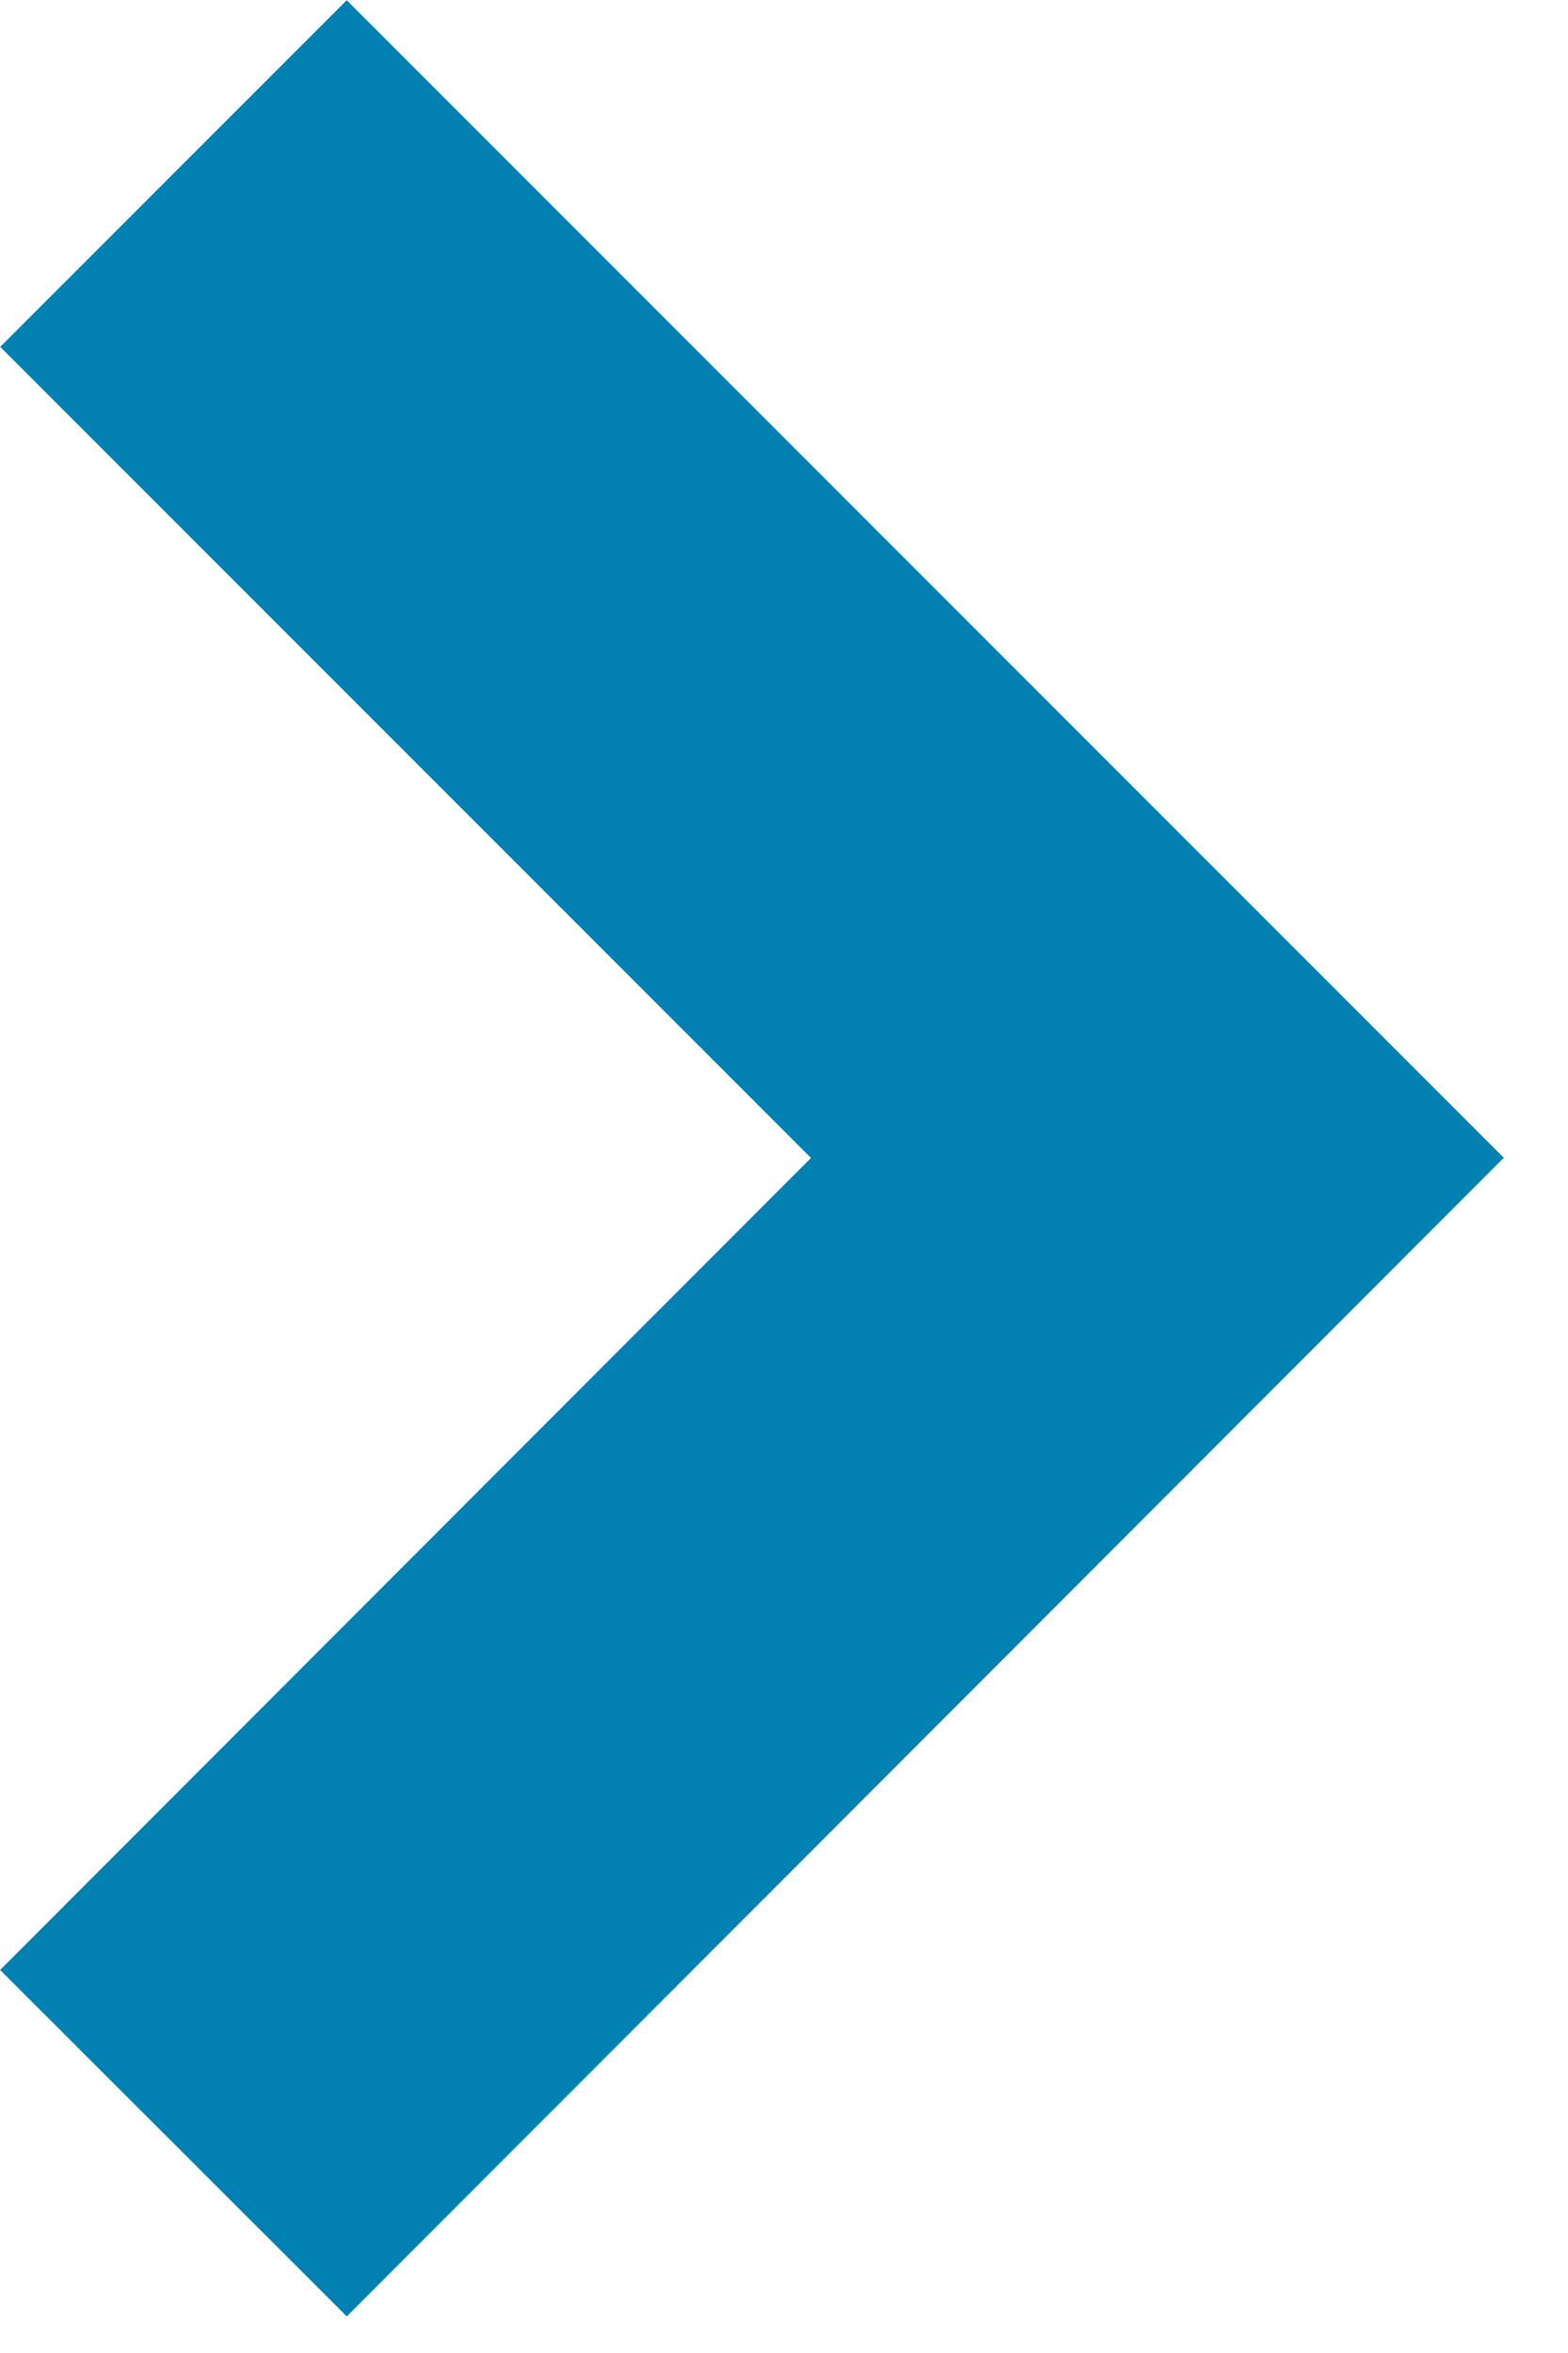 <svg width="16" height="24" viewBox="0 0 16 24" fill="none" xmlns="http://www.w3.org/2000/svg">
<g clip-path="url(#clip0_4_59)">
<path d="M1.77 1.77L11.81 11.81L1.77 21.86" stroke="#0081B1" stroke-width="5" stroke-miterlimit="10"/>
</g>
<defs>
<clipPath id="clip0_4_59">
<rect width="15.35" height="23.63" fill="white"/>
</clipPath>
</defs>
</svg>
